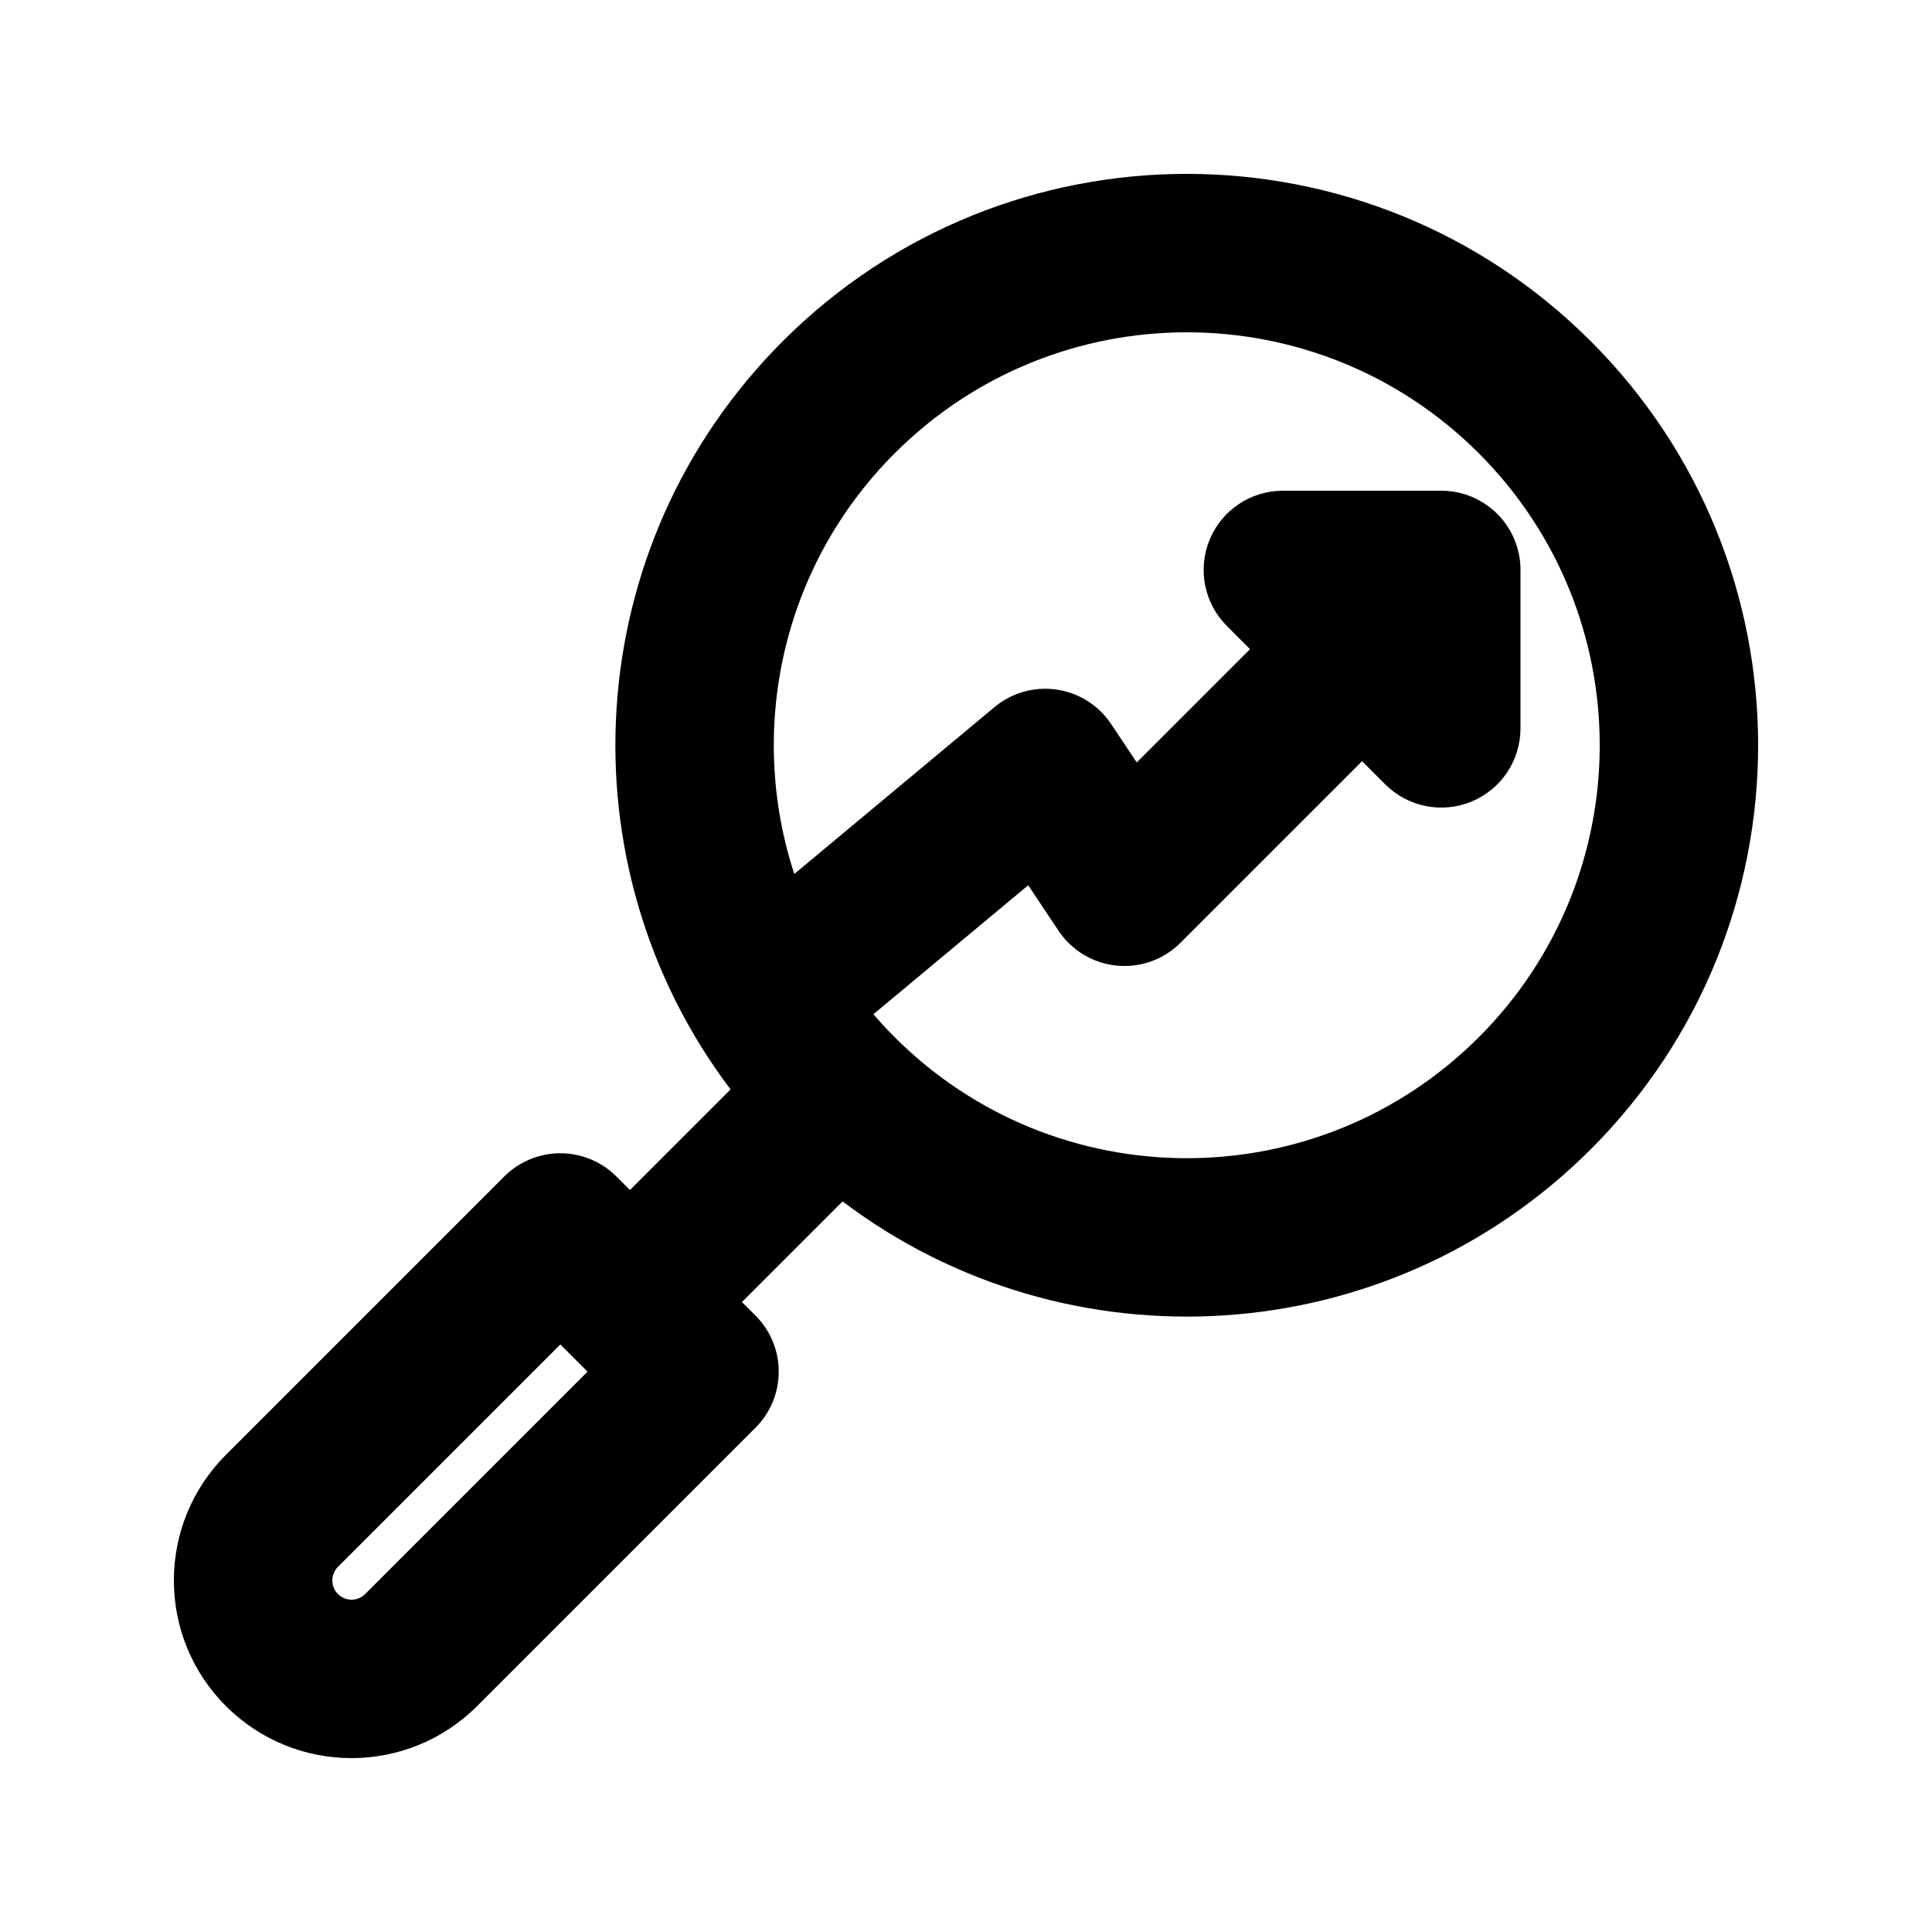 <?xml version="1.0" encoding="UTF-8"?>
<!-- Uploaded to: ICON Repo, www.svgrepo.com, Generator: ICON Repo Mixer Tools -->
<svg fill="#000000" width="800px" height="800px" version="1.1" viewBox="144 144 512 512" xmlns="http://www.w3.org/2000/svg">
 <path d="m565.57 234.43c-59.133-59.137-155.01-59.137-214.14 0-54.098 54.094-58.703 138.94-13.824 198.27l-26.668 26.668-3.602-3.598c-3.938-3.938-9.277-6.148-14.844-6.148-5.566 0-10.906 2.211-14.844 6.148l-73.781 73.781c-18.387 18.383-18.387 48.191 0 66.574 18.383 18.387 48.191 18.387 66.578 0l73.781-73.781c8.195-8.195 8.195-21.488 0-29.688l-3.602-3.602 26.668-26.668c59.332 44.883 144.18 40.273 198.28-13.824 59.133-59.133 59.133-155 0-214.14zm-184.45 29.684c42.738-42.734 112.03-42.734 154.77 0 42.738 42.738 42.738 112.03 0 154.77-42.738 42.734-112.03 42.734-154.77 0-1.977-1.98-3.863-4.012-5.656-6.098l41.023-34.184 8.031 12.051c3.488 5.231 9.141 8.625 15.398 9.242 6.258 0.621 12.465-1.598 16.91-6.043l48.133-48.133 6.148 6.148c6.004 6.004 15.035 7.801 22.879 4.551s12.957-10.906 12.957-19.395v-41.984c0-11.594-9.398-20.992-20.992-20.992h-41.984c-8.488 0-16.145 5.113-19.395 12.957-3.246 7.844-1.449 16.875 4.555 22.879l6.148 6.148-30.027 30.023-6.789-10.18c-3.305-4.957-8.559-8.277-14.453-9.133-5.894-0.852-11.875 0.836-16.453 4.648l-53.059 44.219c-12.414-37.945-3.539-81.332 26.625-111.5zm-147.56 295.12 58.938-58.934 7.203 7.199-58.938 58.938c-1.988 1.992-5.215 1.992-7.203 0-1.988-1.988-1.988-5.215 0-7.203z" fill-rule="evenodd"/>
</svg>